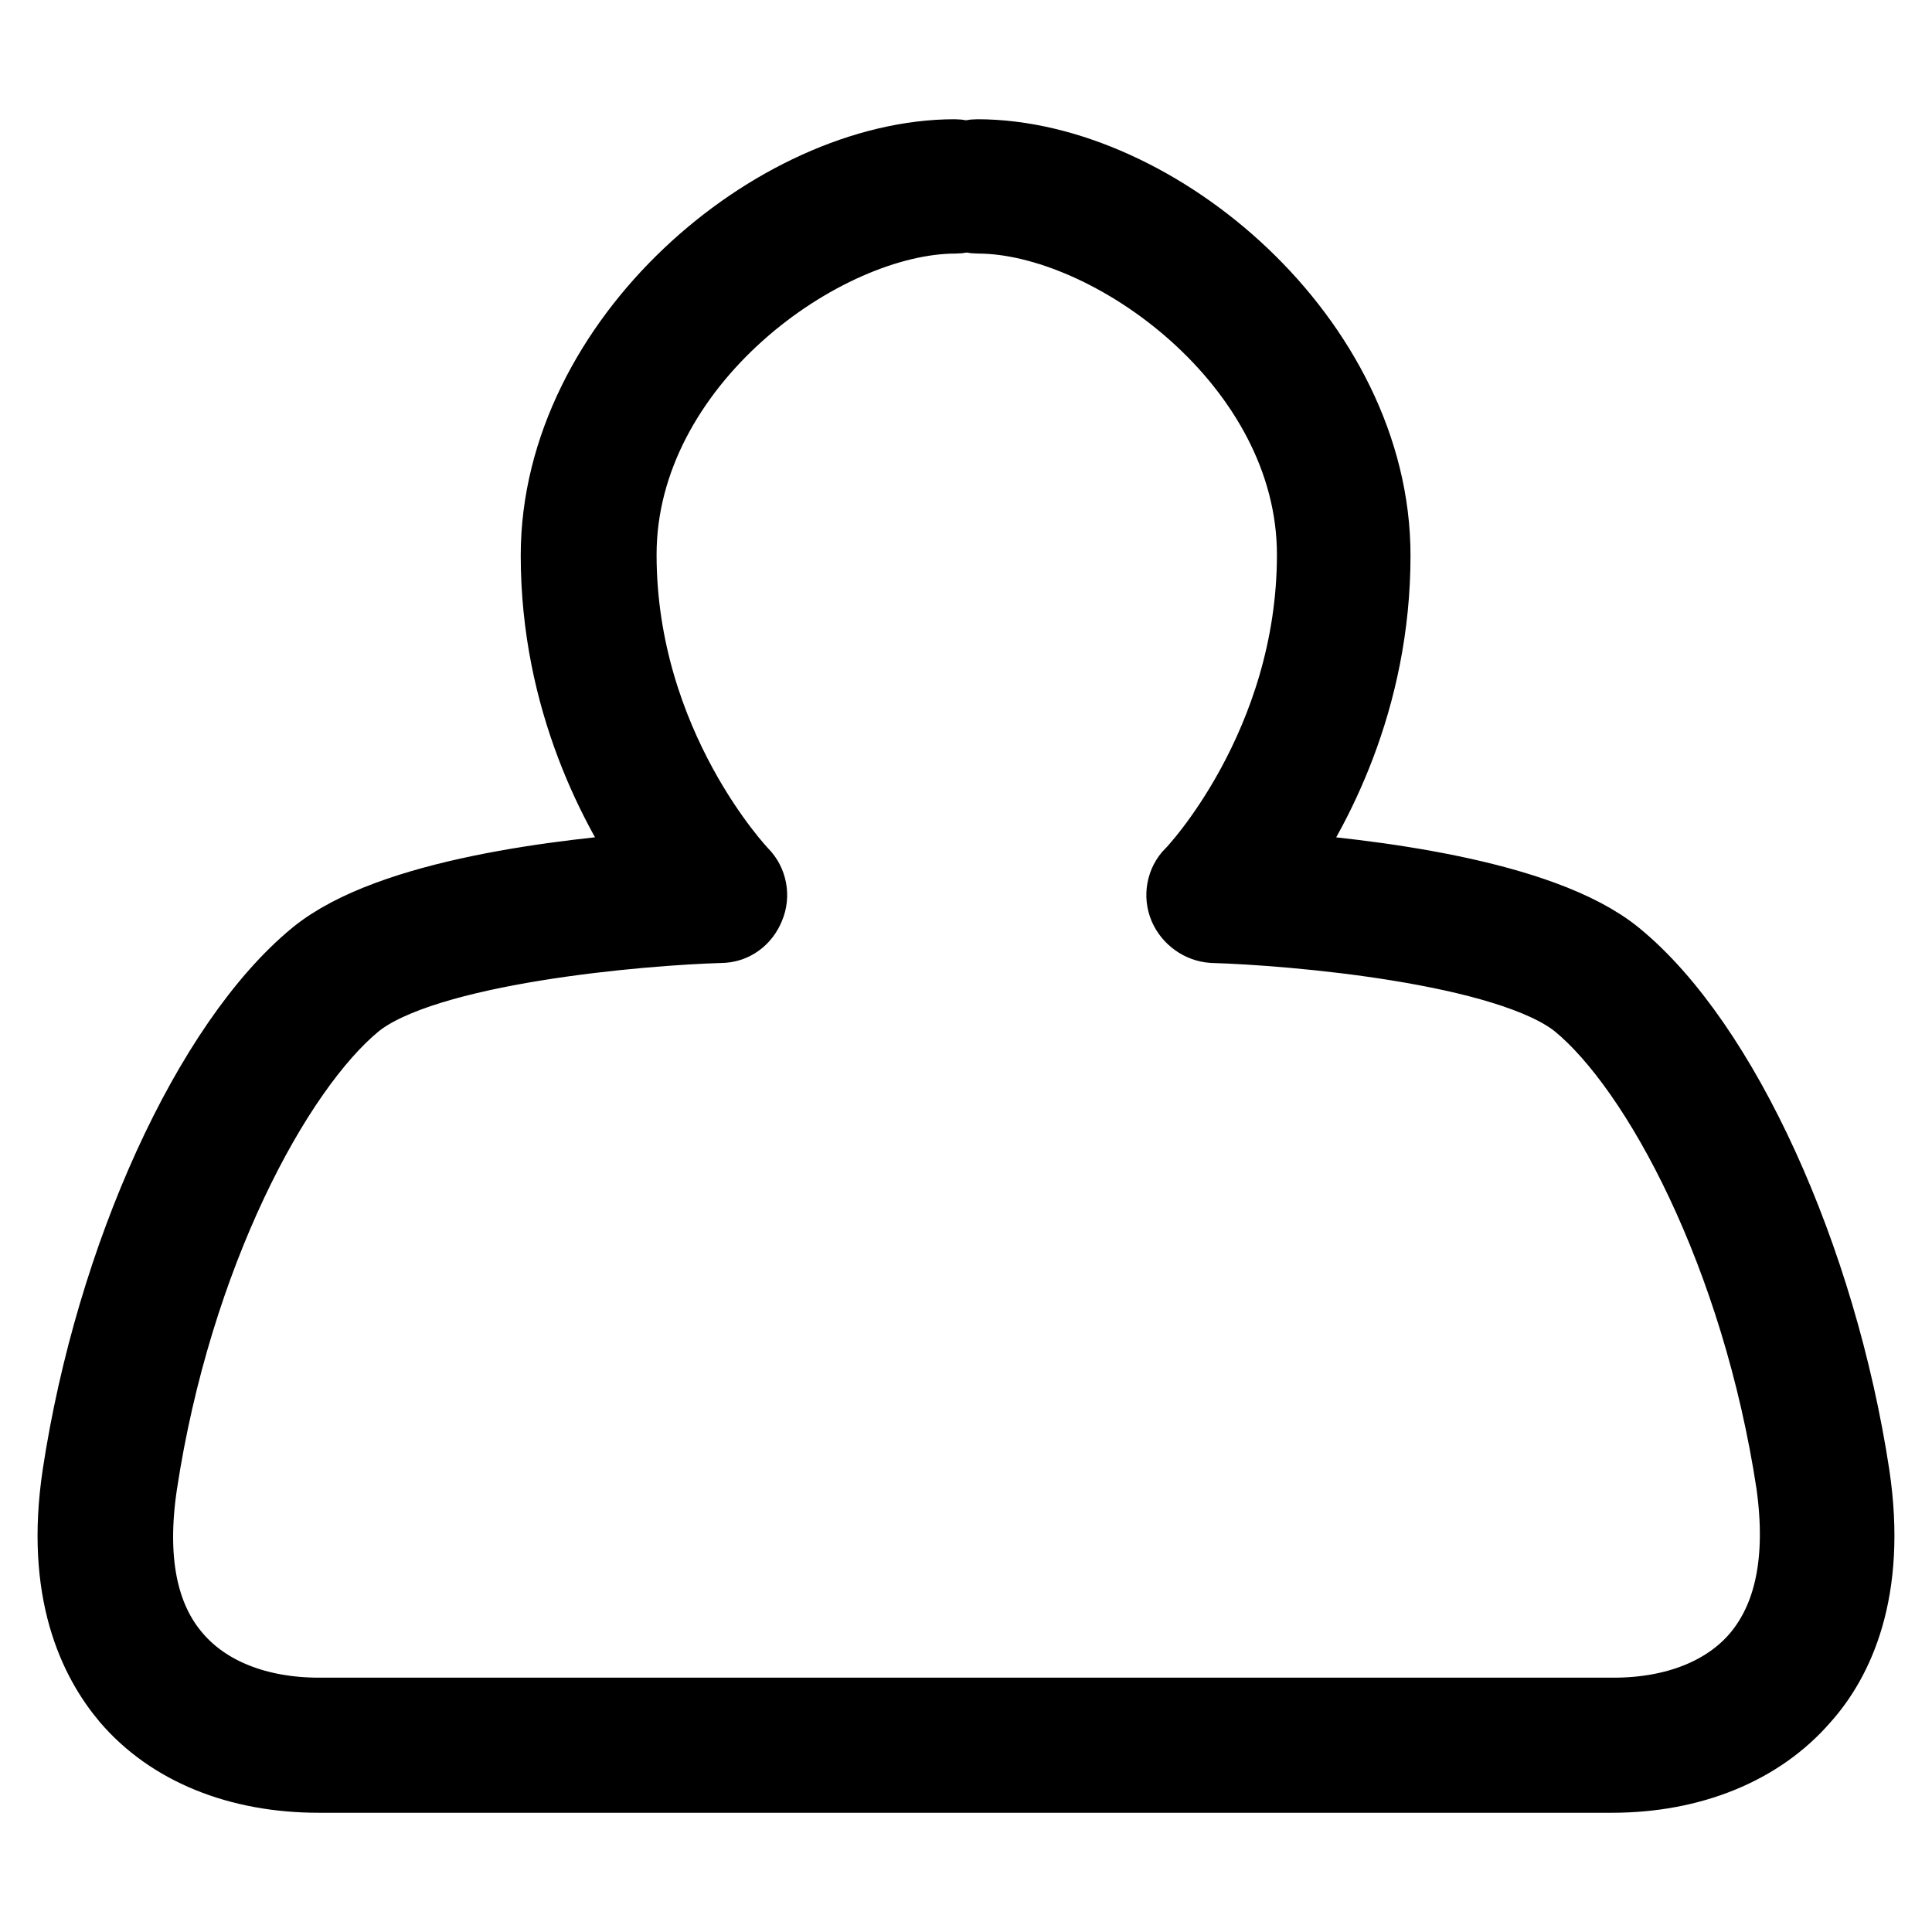 <?xml version="1.0" encoding="utf-8"?>
<!-- Svg Vector Icons : http://www.onlinewebfonts.com/icon -->
<!DOCTYPE svg PUBLIC "-//W3C//DTD SVG 1.1//EN" "http://www.w3.org/Graphics/SVG/1.1/DTD/svg11.dtd">
<svg version="1.1" xmlns="http://www.w3.org/2000/svg" xmlns:xlink="http://www.w3.org/1999/xlink" x="0px" y="0px" viewBox="0 0 256 256" enable-background="new 0 0 256 256" xml:space="preserve">
<g><g><path stroke-width="10" fill-opacity="0" stroke="#000000"  d="M245.4,195.5c-4.4-28.9-17.3-57.2-31.4-68.7c-9.8-8-33.1-10.7-45.5-11.6c5.5-7.8,13.4-22.4,13.4-41.6c0-28.4-28.8-52.8-52.4-52.8c-0.5,0-1,0.1-1.5,0.3c-0.5-0.2-1-0.3-1.5-0.3C102.9,20.8,74,45.2,74,73.6c0,19.2,7.9,33.8,13.4,41.6c-12.4,0.9-35.6,3.5-45.5,11.6c-14,11.5-26.9,39.7-31.3,68.7c-2.3,15.4,2.2,24.4,6.4,29.4c5.7,6.7,14.7,10.3,25.2,10.3h87.2h84.2c10.5,0,19.5-3.7,25.2-10.3C243.2,220,247.7,210.9,245.4,195.5z M233,219.7c-4.2,4.9-11,7.6-19.2,7.6h-84.2H42.3c-8.2,0-15-2.7-19.2-7.6c-4.6-5.3-6.1-13.1-4.6-23.1c4.6-30.3,17.8-55,28.5-63.8c9.2-7.5,38.1-9.9,48.5-10.2c1.6,0,2.9-1,3.5-2.5c0.6-1.4,0.3-3.1-0.8-4.2c-0.2-0.2-16.2-17-16.2-42.4c0-25.6,27-44.9,44.6-44.9c0.5,0,1-0.1,1.5-0.3c0.5,0.2,1,0.3,1.5,0.3c17.5,0,44.6,19.3,44.6,44.9c0,25.4-16,42.3-16.2,42.4c-1.1,1.1-1.4,2.8-0.8,4.2c0.6,1.4,2,2.4,3.5,2.5c10.4,0.3,39.2,2.7,48.5,10.2c10.7,8.8,23.9,33.5,28.5,63.8C239.1,206.7,237.5,214.4,233,219.7z"/></g></g>
</svg>